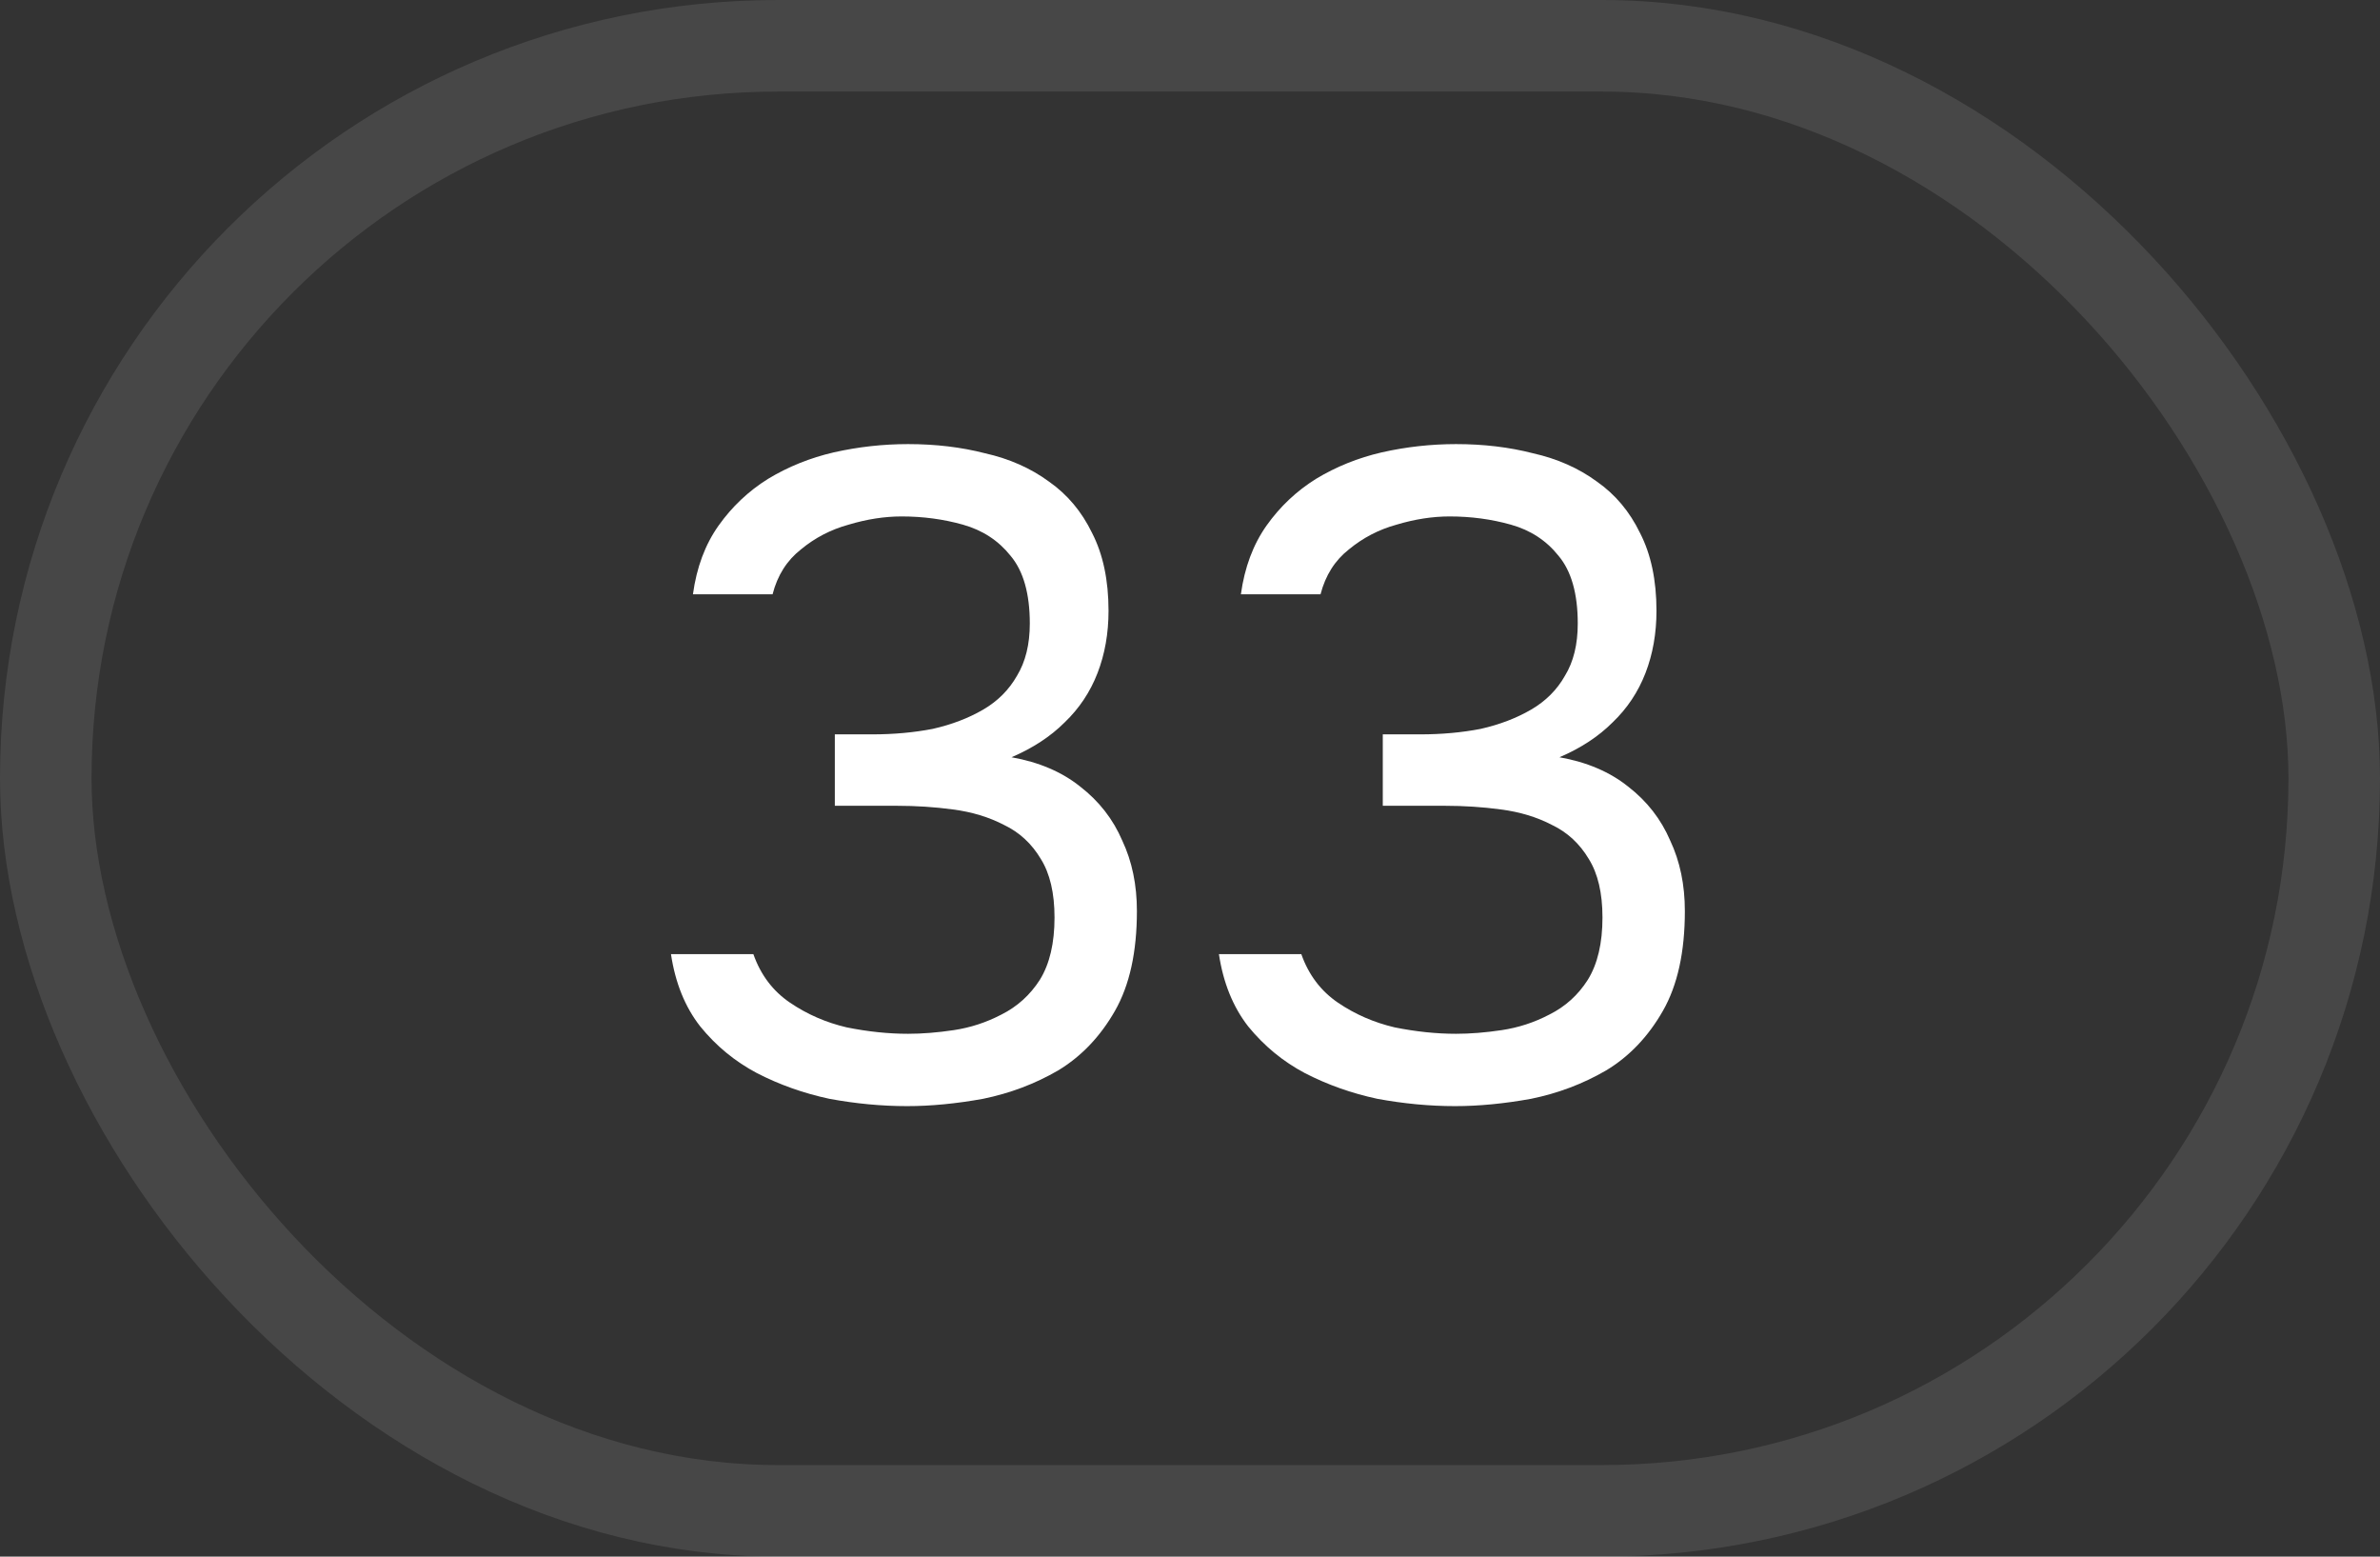 <?xml version="1.0" encoding="UTF-8"?> <svg xmlns="http://www.w3.org/2000/svg" width="26" height="17" viewBox="0 0 26 17" fill="none"><rect x="0" y="0" width="26" height="17" fill="#333333" stroke="none"/><rect x="0.5" y="0.5" width="25" height="16" rx="8" stroke="white" stroke-opacity="0.1"></rect><path d="M9.91 12.08C9.63 12.08 9.347 12.053 9.06 12C8.78 11.94 8.517 11.847 8.27 11.72C8.03 11.593 7.823 11.423 7.65 11.21C7.483 10.997 7.377 10.733 7.33 10.42H8.23C8.31 10.647 8.443 10.823 8.63 10.95C8.817 11.077 9.023 11.167 9.25 11.22C9.483 11.267 9.707 11.29 9.92 11.29C10.073 11.29 10.24 11.277 10.42 11.25C10.6 11.223 10.773 11.167 10.94 11.08C11.113 10.993 11.253 10.867 11.36 10.7C11.467 10.527 11.52 10.3 11.52 10.02C11.52 9.753 11.47 9.54 11.37 9.38C11.27 9.213 11.137 9.09 10.97 9.01C10.803 8.923 10.617 8.867 10.41 8.84C10.21 8.813 10.007 8.8 9.8 8.8H9.12V8.02H9.53C9.763 8.02 9.983 8 10.19 7.96C10.397 7.913 10.58 7.843 10.74 7.75C10.9 7.657 11.023 7.533 11.11 7.38C11.203 7.227 11.25 7.037 11.25 6.81C11.25 6.483 11.18 6.237 11.04 6.07C10.907 5.903 10.733 5.79 10.52 5.73C10.307 5.67 10.083 5.64 9.85 5.64C9.663 5.64 9.47 5.67 9.27 5.73C9.077 5.783 8.903 5.873 8.75 6C8.597 6.12 8.493 6.283 8.44 6.49H7.57C7.61 6.197 7.703 5.947 7.85 5.74C7.997 5.533 8.177 5.363 8.39 5.23C8.61 5.097 8.85 5 9.11 4.94C9.377 4.88 9.647 4.85 9.92 4.85C10.22 4.85 10.5 4.883 10.76 4.95C11.027 5.01 11.26 5.113 11.46 5.26C11.66 5.4 11.817 5.587 11.93 5.82C12.05 6.053 12.11 6.337 12.11 6.67C12.11 6.917 12.07 7.143 11.99 7.35C11.91 7.557 11.79 7.737 11.63 7.89C11.477 8.043 11.283 8.17 11.05 8.27C11.35 8.323 11.6 8.43 11.8 8.59C12.007 8.75 12.16 8.947 12.26 9.18C12.367 9.407 12.42 9.663 12.42 9.95C12.42 10.397 12.34 10.76 12.18 11.04C12.02 11.32 11.813 11.537 11.56 11.69C11.307 11.837 11.033 11.94 10.74 12C10.447 12.053 10.17 12.08 9.91 12.08ZM15.896 12.08C15.616 12.08 15.333 12.053 15.046 12C14.766 11.94 14.503 11.847 14.256 11.72C14.016 11.593 13.81 11.423 13.636 11.21C13.47 10.997 13.363 10.733 13.316 10.42H14.216C14.296 10.647 14.43 10.823 14.616 10.95C14.803 11.077 15.01 11.167 15.236 11.22C15.47 11.267 15.693 11.29 15.906 11.29C16.06 11.29 16.226 11.277 16.406 11.25C16.586 11.223 16.76 11.167 16.926 11.08C17.1 10.993 17.24 10.867 17.346 10.7C17.453 10.527 17.506 10.3 17.506 10.02C17.506 9.753 17.456 9.54 17.356 9.38C17.256 9.213 17.123 9.09 16.956 9.01C16.79 8.923 16.603 8.867 16.396 8.84C16.196 8.813 15.993 8.8 15.786 8.8H15.106V8.02H15.516C15.75 8.02 15.97 8 16.176 7.96C16.383 7.913 16.566 7.843 16.726 7.75C16.886 7.657 17.01 7.533 17.096 7.38C17.19 7.227 17.236 7.037 17.236 6.81C17.236 6.483 17.166 6.237 17.026 6.07C16.893 5.903 16.72 5.79 16.506 5.73C16.293 5.67 16.07 5.64 15.836 5.64C15.65 5.64 15.456 5.67 15.256 5.73C15.063 5.783 14.89 5.873 14.736 6C14.583 6.12 14.48 6.283 14.426 6.49H13.556C13.596 6.197 13.69 5.947 13.836 5.74C13.983 5.533 14.163 5.363 14.376 5.23C14.596 5.097 14.836 5 15.096 4.94C15.363 4.88 15.633 4.85 15.906 4.85C16.206 4.85 16.486 4.883 16.746 4.95C17.013 5.01 17.246 5.113 17.446 5.26C17.646 5.4 17.803 5.587 17.916 5.82C18.036 6.053 18.096 6.337 18.096 6.67C18.096 6.917 18.056 7.143 17.976 7.35C17.896 7.557 17.776 7.737 17.616 7.89C17.463 8.043 17.27 8.17 17.036 8.27C17.336 8.323 17.586 8.43 17.786 8.59C17.993 8.75 18.146 8.947 18.246 9.18C18.353 9.407 18.406 9.663 18.406 9.95C18.406 10.397 18.326 10.76 18.166 11.04C18.006 11.32 17.8 11.537 17.546 11.69C17.293 11.837 17.02 11.94 16.726 12C16.433 12.053 16.156 12.08 15.896 12.08Z" fill="white"></path></svg> 